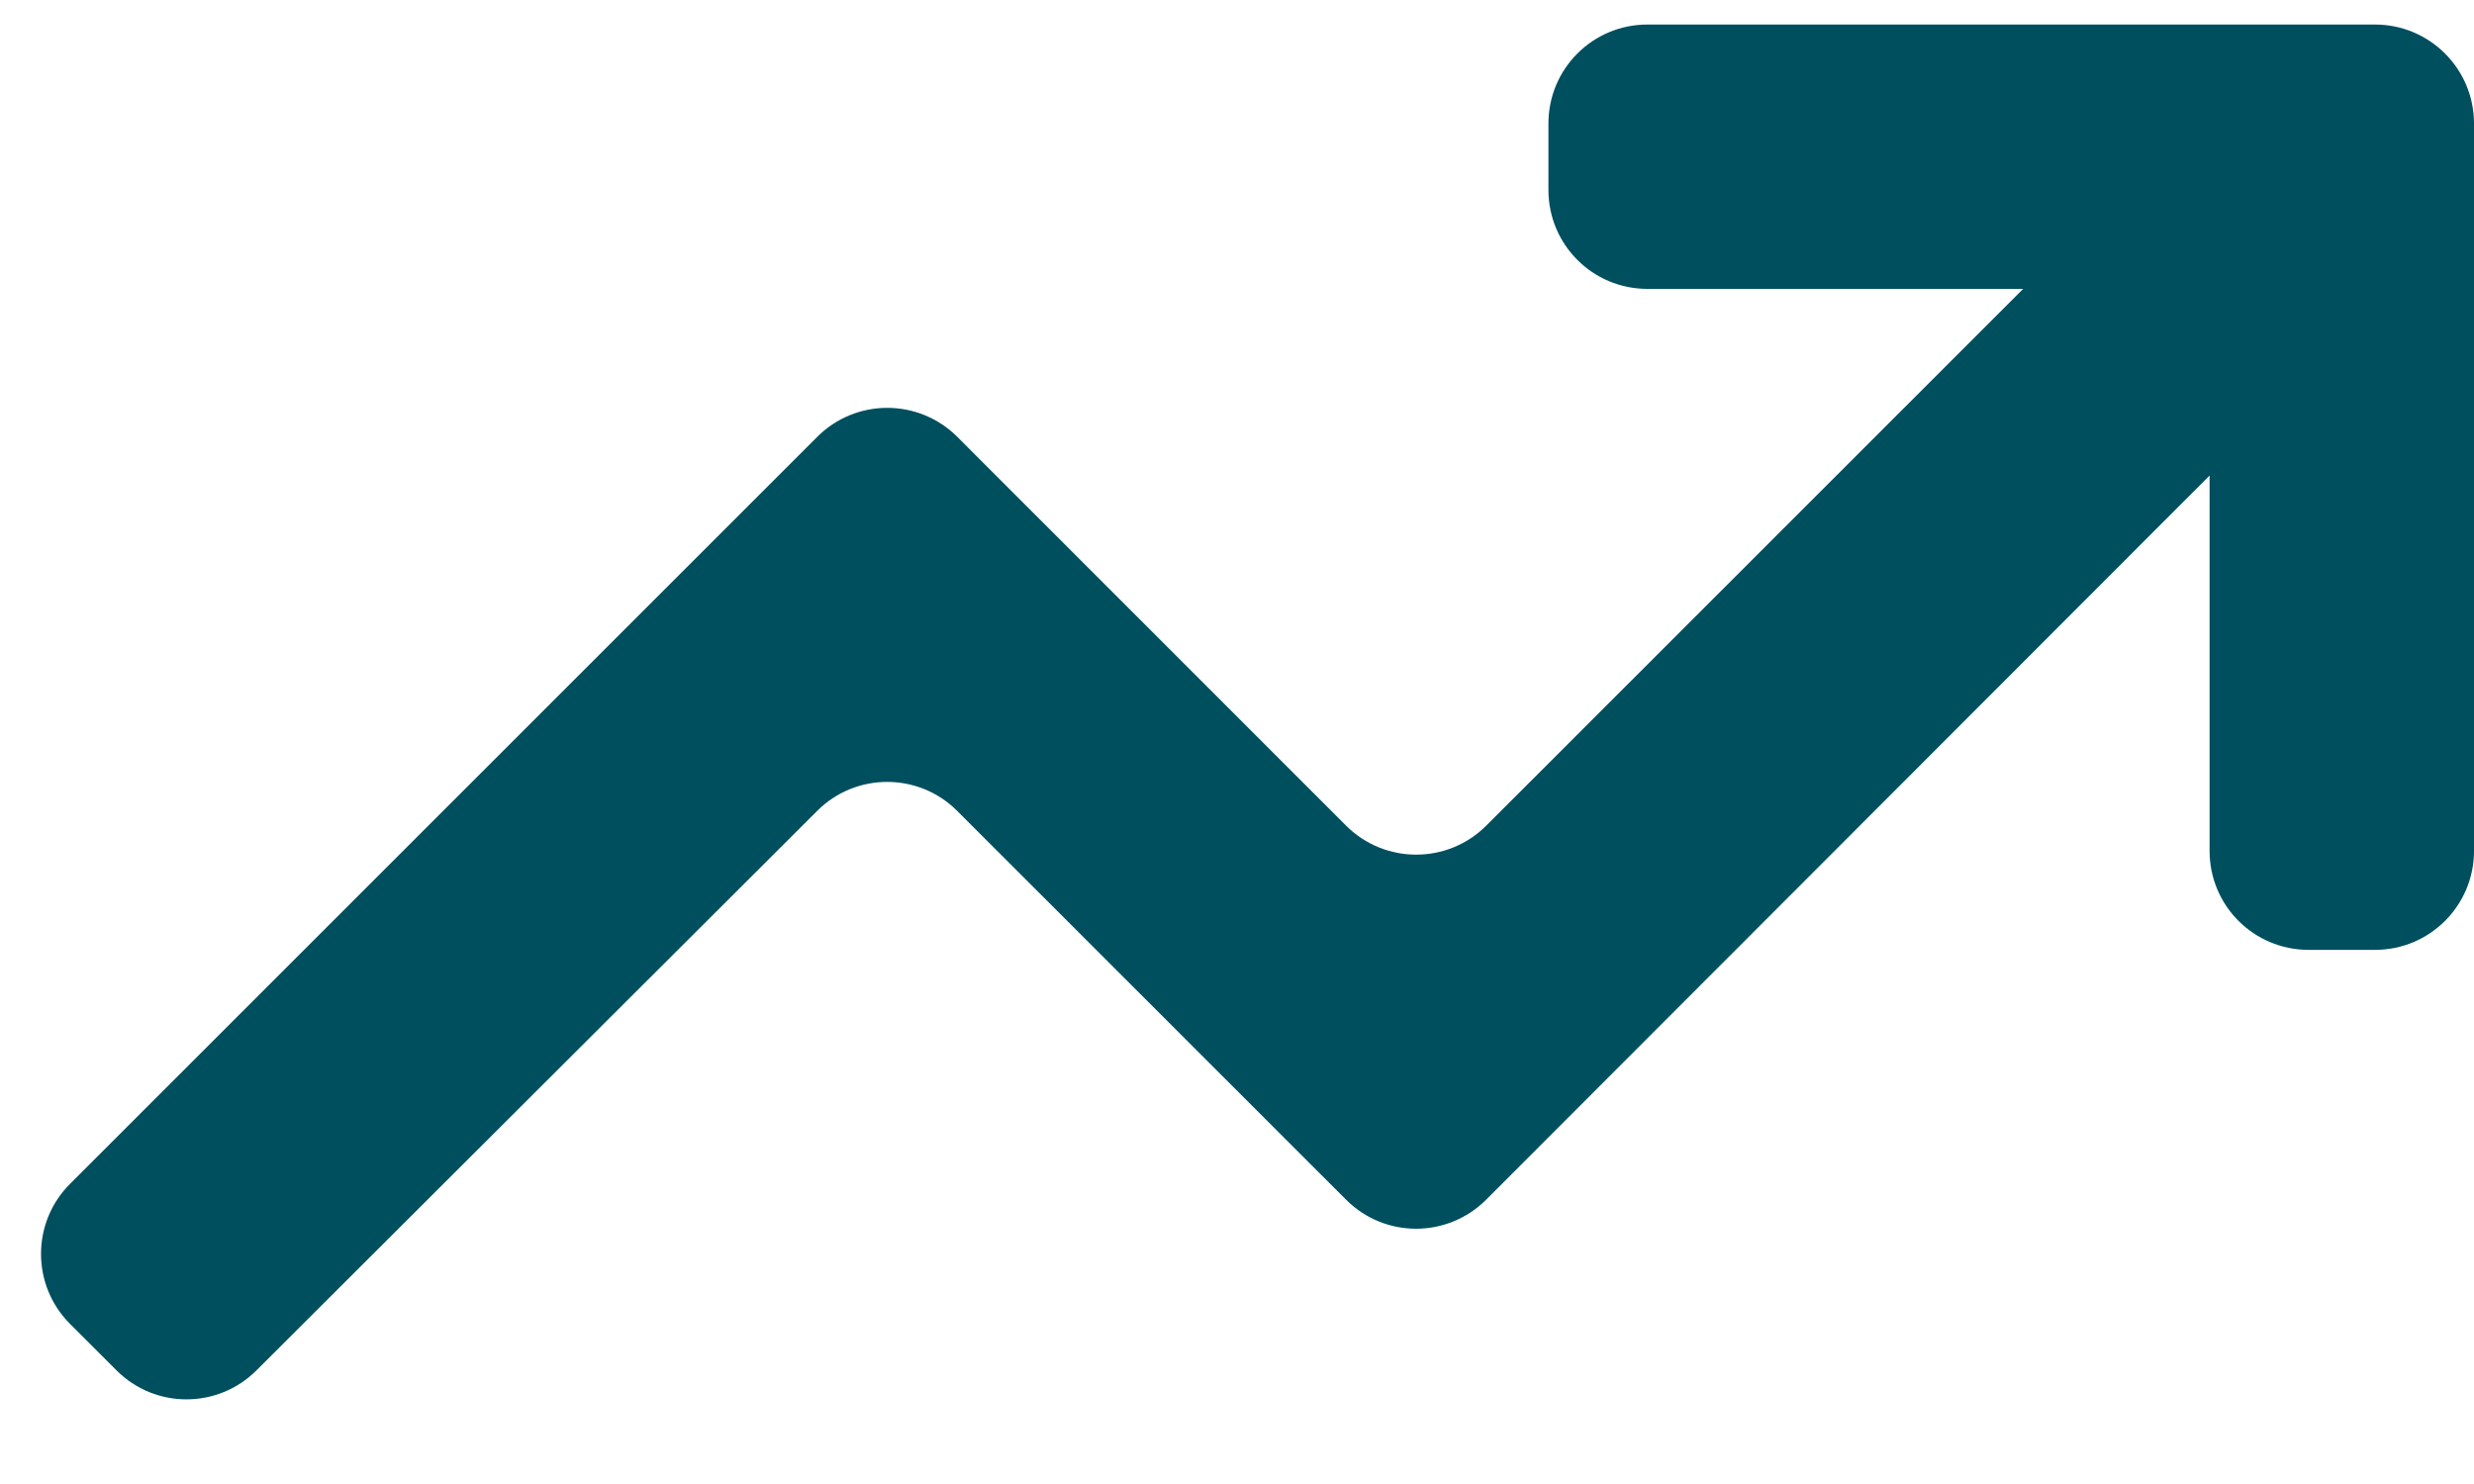 <svg width="25" height="15" viewBox="0 0 25 15" fill="none" xmlns="http://www.w3.org/2000/svg">
<g id="Group 39610">
<path id="Vector" d="M2.591 13.852C2.2 14.242 1.568 14.242 1.178 13.852L0.707 13.381C0.317 12.991 0.317 12.357 0.707 11.967L8.259 4.415C8.649 4.025 9.282 4.025 9.673 4.415L13.603 8.346C13.994 8.736 14.627 8.736 15.018 8.346L22.008 1.356C22.399 0.965 23.032 0.965 23.422 1.356L23.892 1.826C24.283 2.216 24.283 2.849 23.893 3.24L15.018 12.126C14.627 12.517 13.994 12.518 13.603 12.127L9.672 8.196C9.282 7.806 8.649 7.806 8.259 8.195L2.591 13.852Z" fill="#004F5F"/>
<path id="Vector_2" d="M25 8.601C25 9.154 24.552 9.601 24 9.601H23.328C22.775 9.601 22.328 9.154 22.328 8.601V3.92C22.328 3.368 21.88 2.92 21.328 2.92H16.647C16.094 2.92 15.647 2.473 15.647 1.92V1.248C15.647 0.696 16.094 0.248 16.647 0.248H24C24.552 0.248 25 0.696 25 1.248V8.601Z" fill="#004F5F"/>
</g>
</svg>
